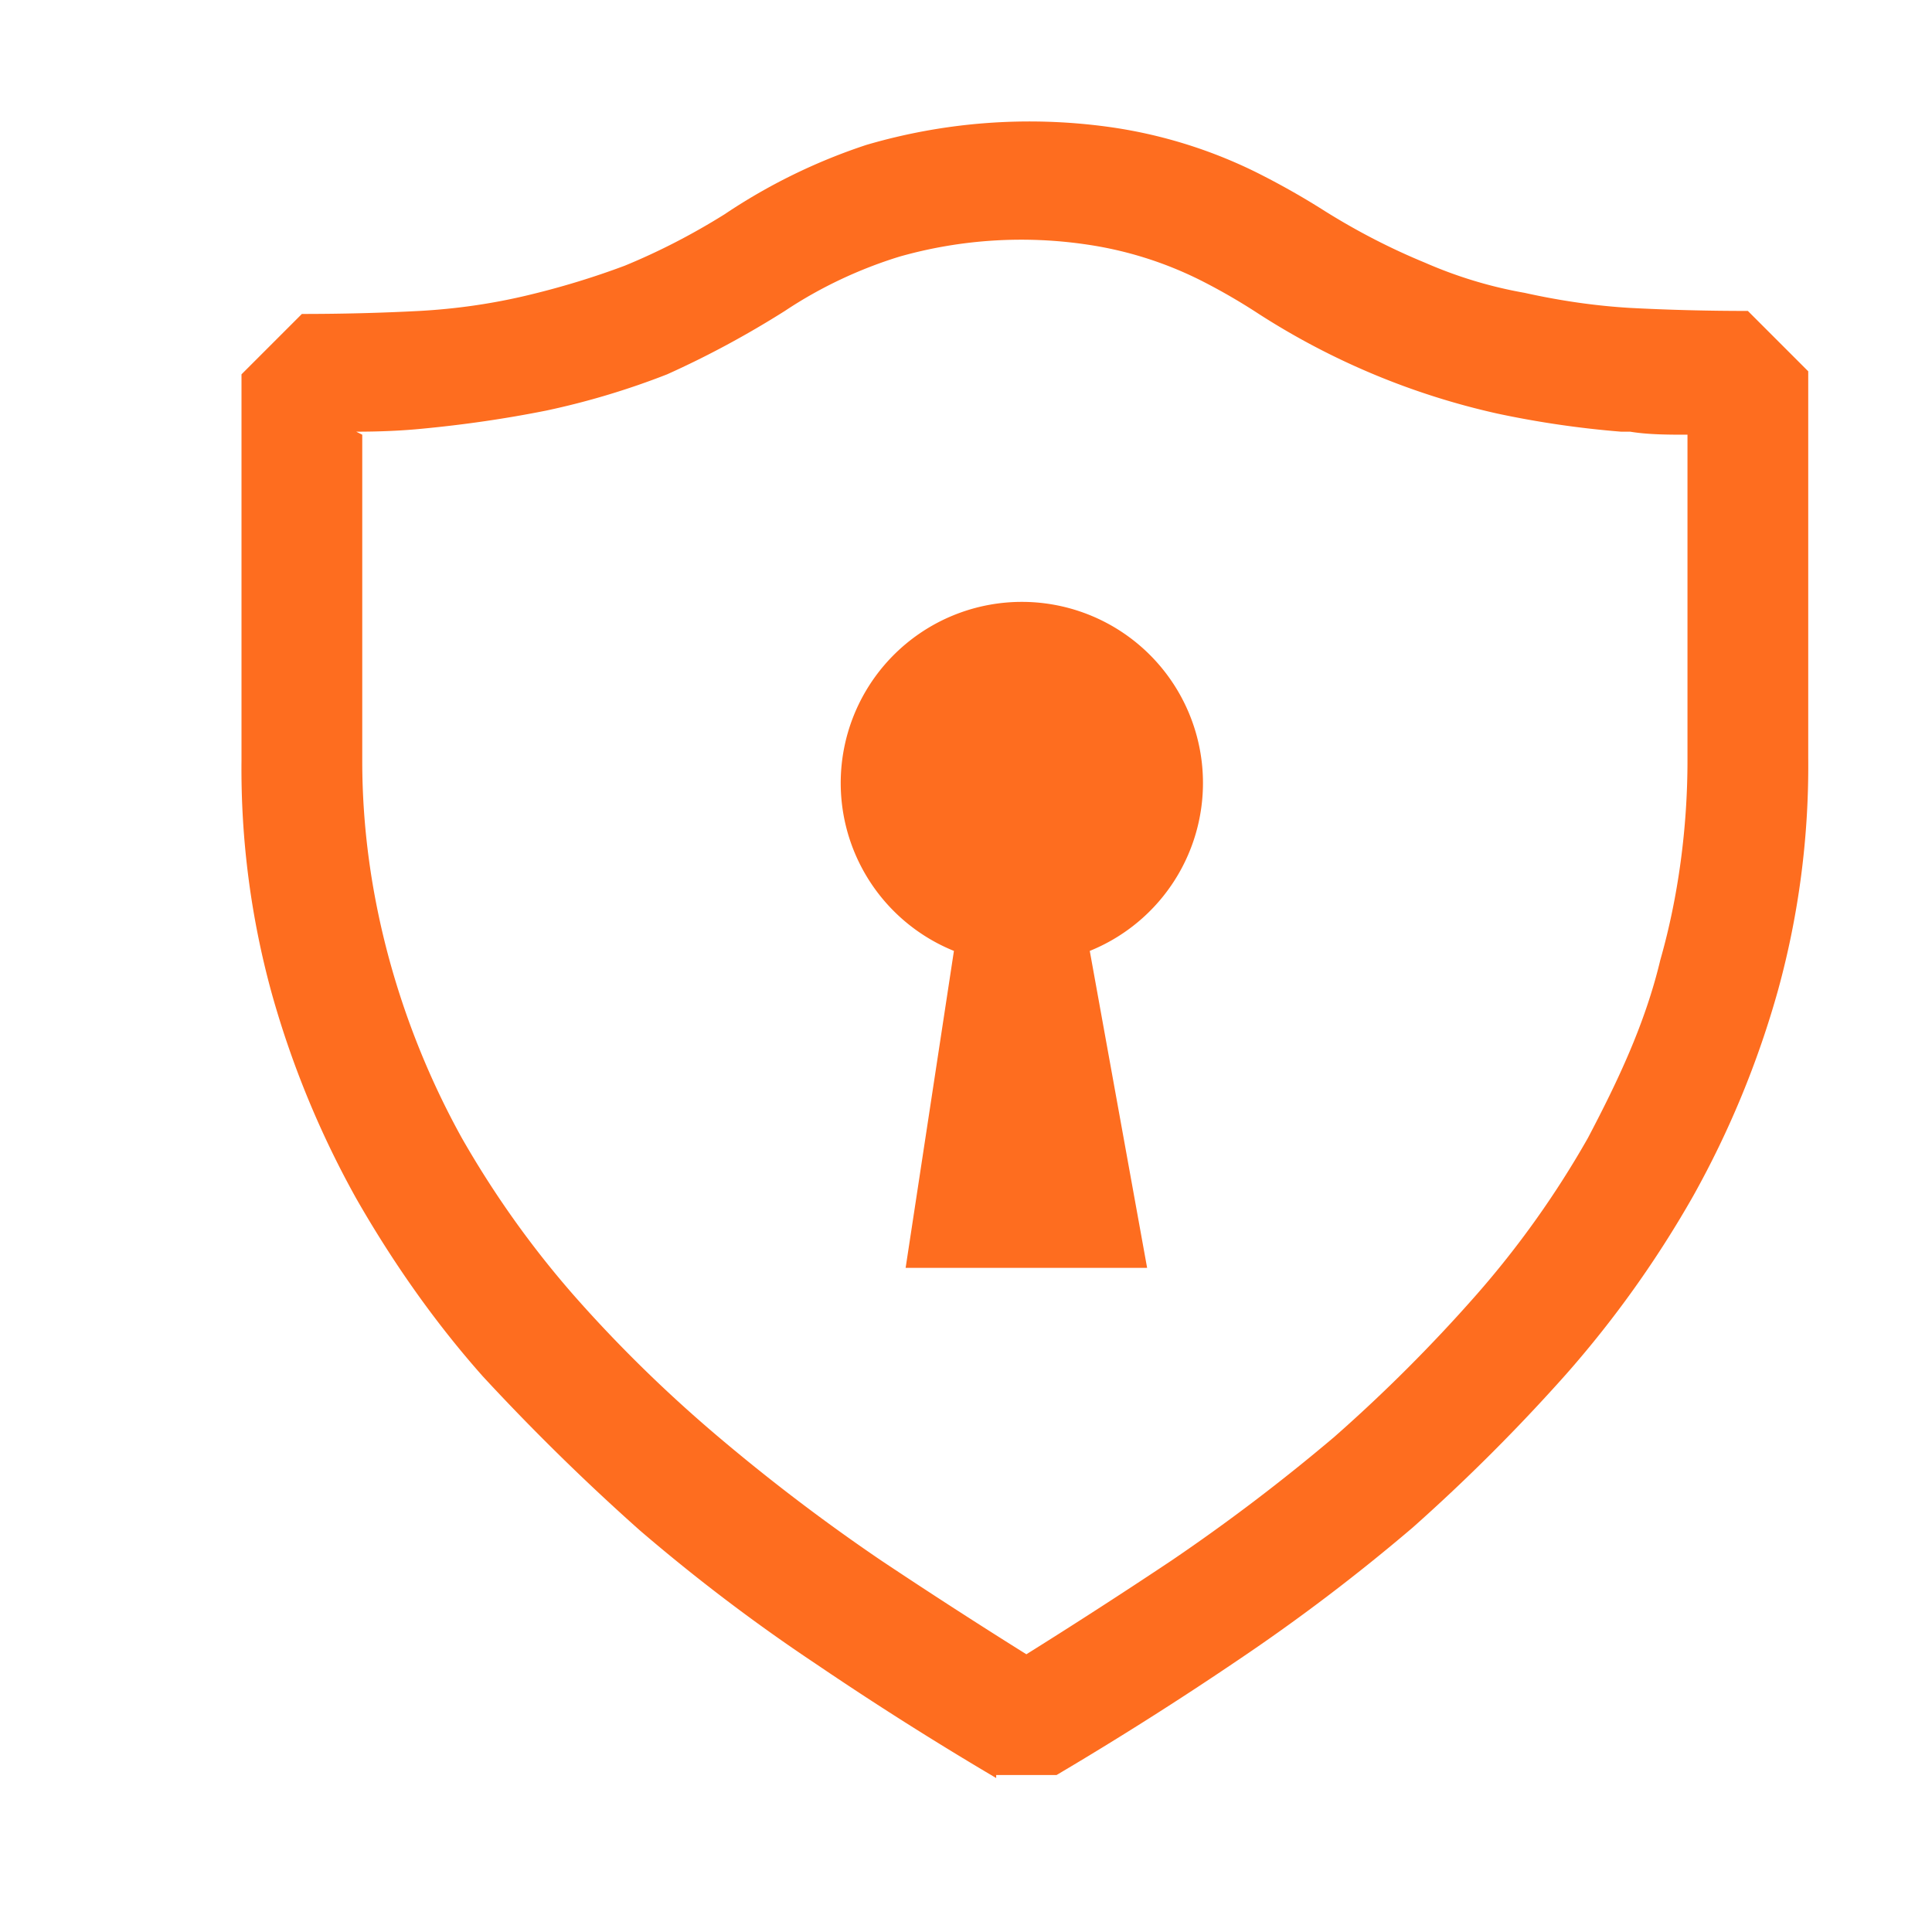<svg width="32px" height="32px" viewBox="0 0 0.64 0.64" xmlns="http://www.w3.org/2000/svg" fill="#fe6d1f"><path fill-rule="evenodd" clip-rule="evenodd" d="M0.33 0.589a1.12 1.12 0 0 1 -0.06 -0.038q-0.03 -0.02 -0.058 -0.044 -0.027 -0.024 -0.052 -0.051c-0.016 -0.018 -0.03 -0.038 -0.042 -0.059a0.312 0.312 0 0 1 -0.028 -0.068A0.28 0.28 0 0 1 0.08 0.252V0.124l0.02 -0.02q0.02 0 0.039 -0.001 0.018 -0.001 0.035 -0.005 0.017 -0.004 0.033 -0.01 0.017 -0.007 0.033 -0.017a0.192 0.192 0 0 1 0.047 -0.023 0.192 0.192 0 0 1 0.08 -0.006 0.16 0.16 0 0 1 0.049 0.015q0.012 0.006 0.023 0.013 0.016 0.01 0.033 0.017 0.016 0.007 0.033 0.01 0.018 0.004 0.035 0.005 0.019 0.001 0.039 0.001l0.02 0.02v0.128a0.28 0.28 0 0 1 -0.01 0.077 0.312 0.312 0 0 1 -0.028 0.068 0.352 0.352 0 0 1 -0.042 0.059q-0.024 0.027 -0.051 0.051a0.64 0.64 0 0 1 -0.058 0.044 1.16 1.16 0 0 1 -0.06 0.038h-0.02zM0.12 0.144V0.252c0 0.022 0.003 0.044 0.009 0.066a0.268 0.268 0 0 0 0.024 0.059q0.016 0.028 0.037 0.052 0.022 0.025 0.048 0.047 0.026 0.022 0.054 0.041 0.024 0.016 0.048 0.031 0.024 -0.015 0.048 -0.031 0.028 -0.019 0.054 -0.041 0.025 -0.022 0.047 -0.047a0.312 0.312 0 0 0 0.037 -0.052c0.01 -0.019 0.019 -0.038 0.024 -0.059 0.006 -0.021 0.009 -0.044 0.009 -0.066V0.144c-0.006 0 -0.013 0 -0.019 -0.001l-0.003 0a0.32 0.32 0 0 1 -0.041 -0.006 0.244 0.244 0 0 1 -0.079 -0.033 0.2 0.2 0 0 0 -0.019 -0.011 0.124 0.124 0 0 0 -0.038 -0.012 0.148 0.148 0 0 0 -0.062 0.004c-0.013 0.004 -0.026 0.01 -0.038 0.018q-0.019 0.012 -0.039 0.021a0.256 0.256 0 0 1 -0.04 0.012q-0.02 0.004 -0.041 0.006 -0.01 0.001 -0.022 0.001m0.243 0.172a0.06 0.06 0 1 0 -0.045 0L0.3 0.42h0.08z"/></svg>